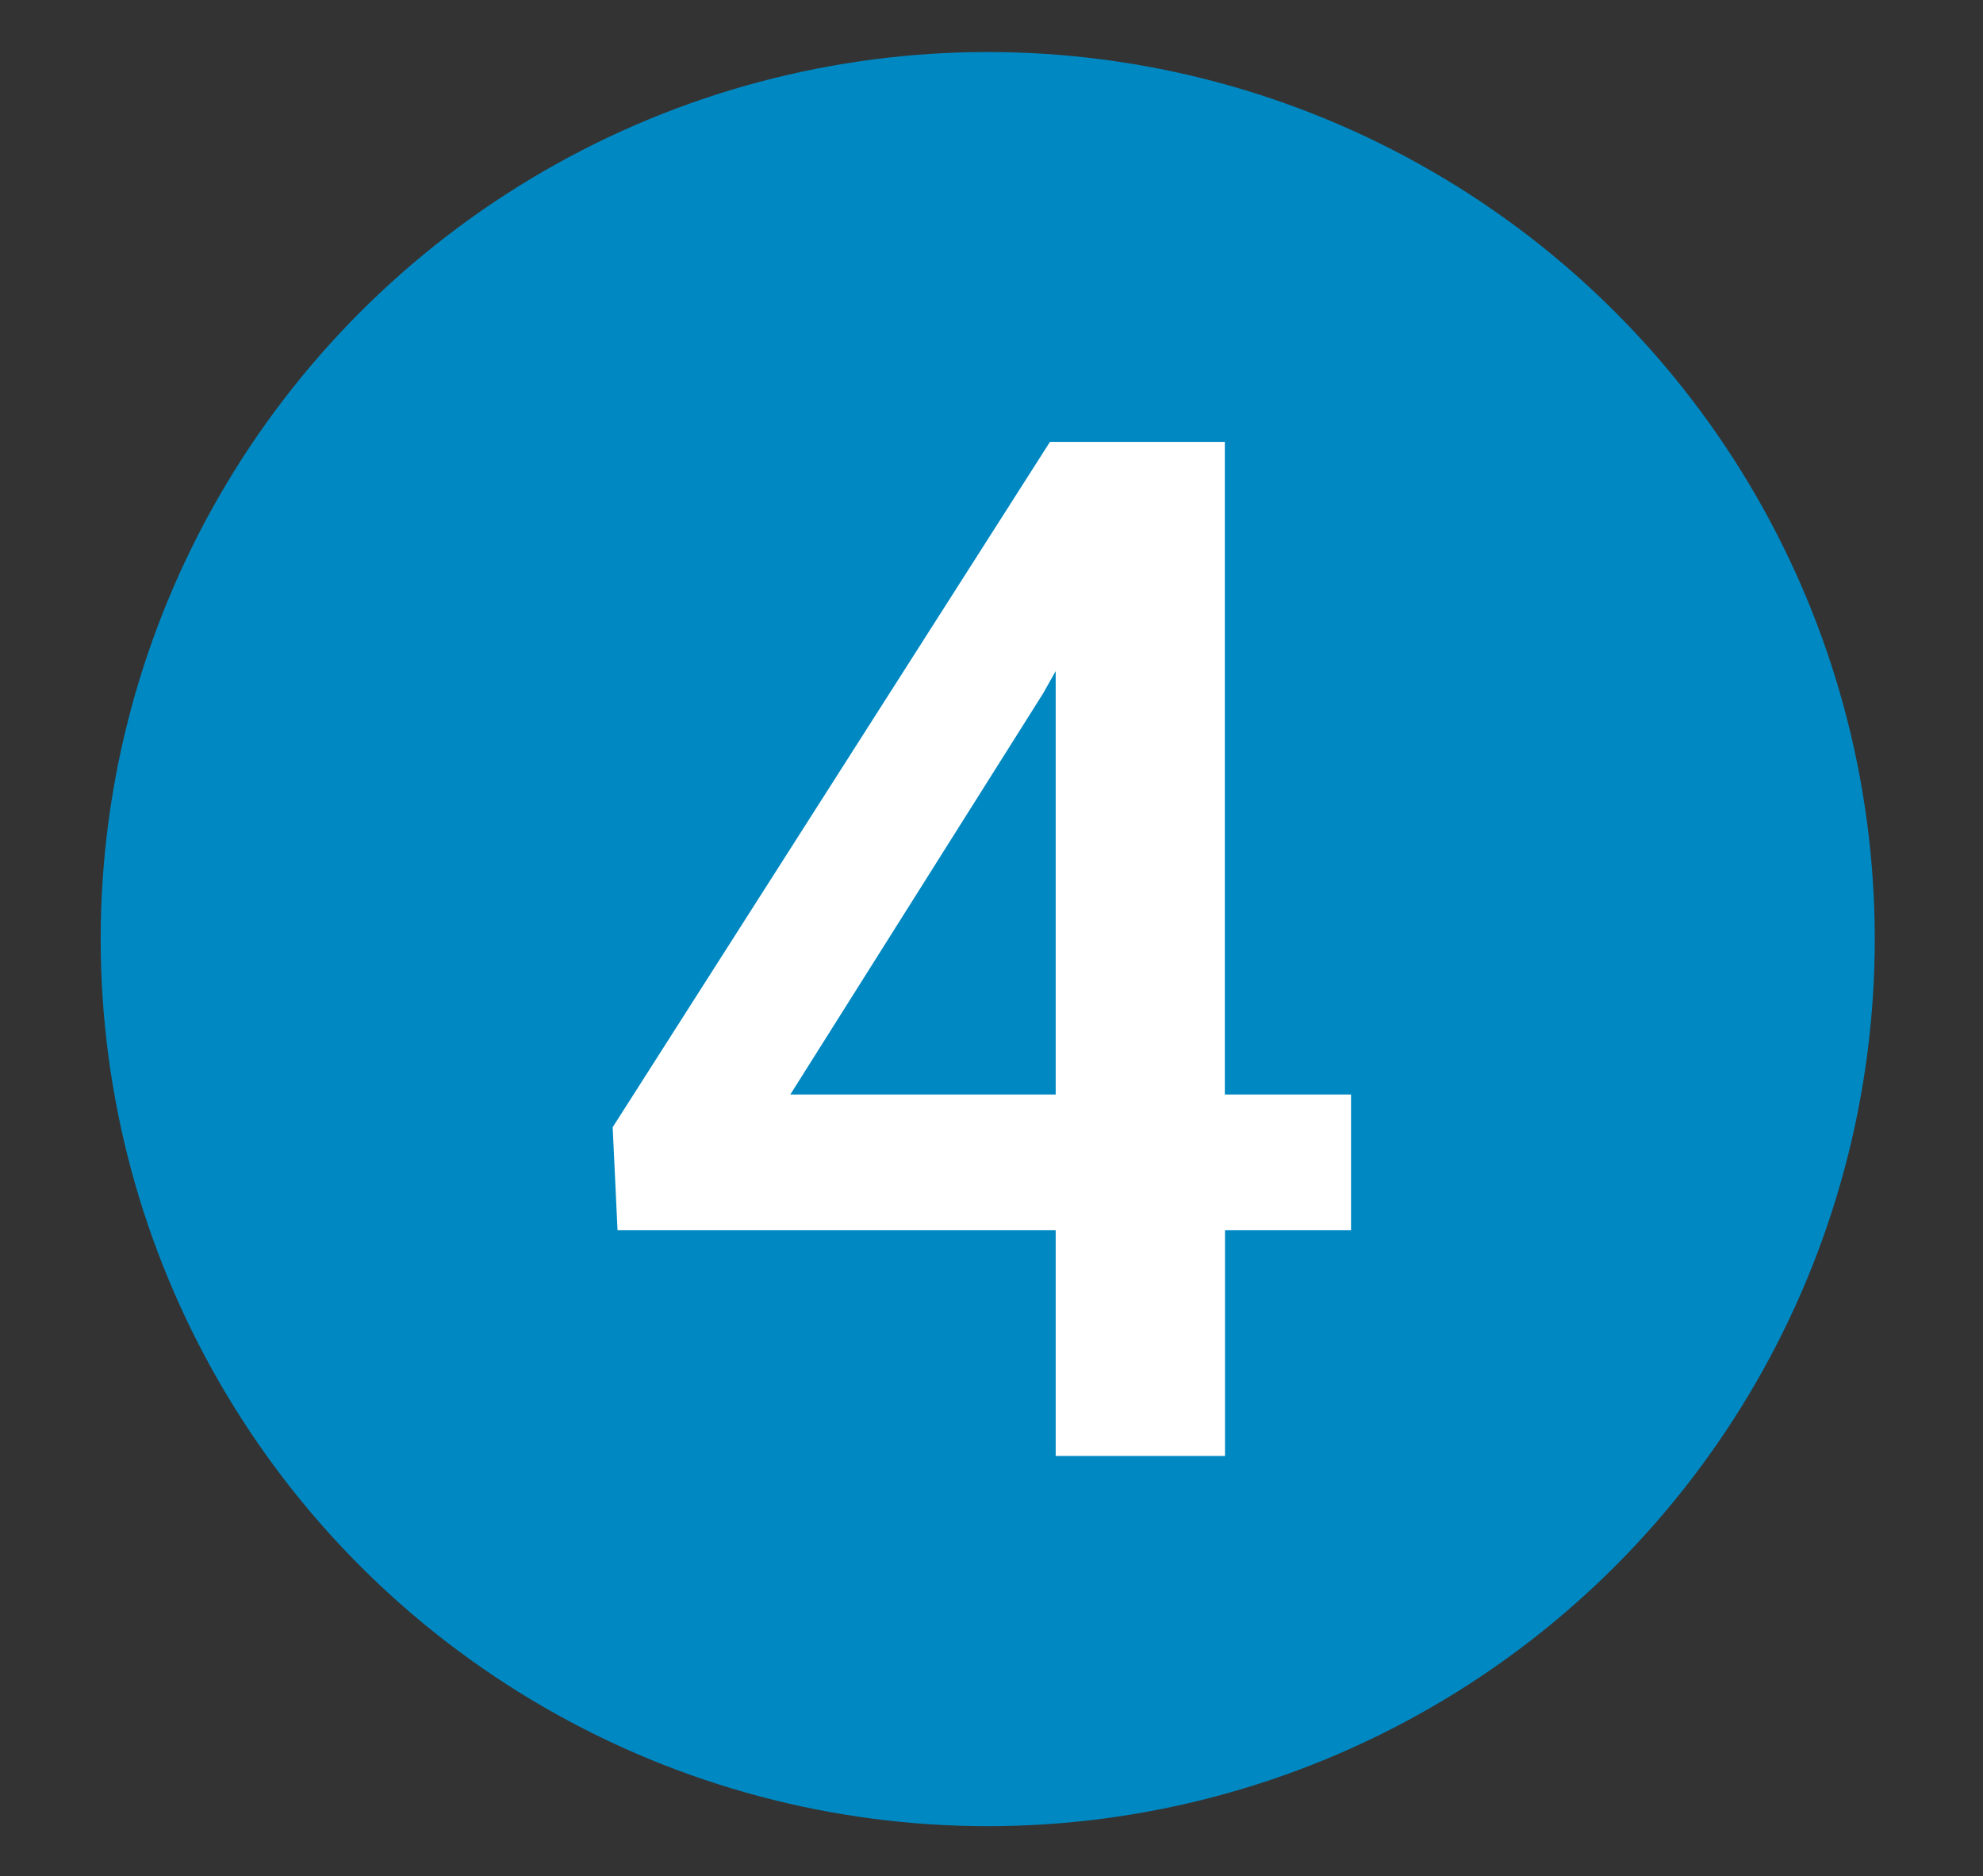 <svg xmlns="http://www.w3.org/2000/svg" id="Camada_1" data-name="Camada 1" viewBox="0 0 118.17 111.81"><rect x="0" y="0" width="118.17" height="111.81" fill="#333333" stroke="none"/><defs><style>      .cls-1 {        fill: #0088c2;      }      .cls-2 {        fill: #fff;      }    </style></defs><circle class="cls-1" cx="58.86" cy="55.96" r="52.86"></circle><path class="cls-2" d="m73,65.22h7.51v8.09h-7.51v13.45h-10.09v-13.45h-26.11l-.29-6.14,26.06-40.84h10.42v38.89Zm-25.9,0h15.81v-25.23l-.75,1.33-15.07,23.91Z"></path></svg>
